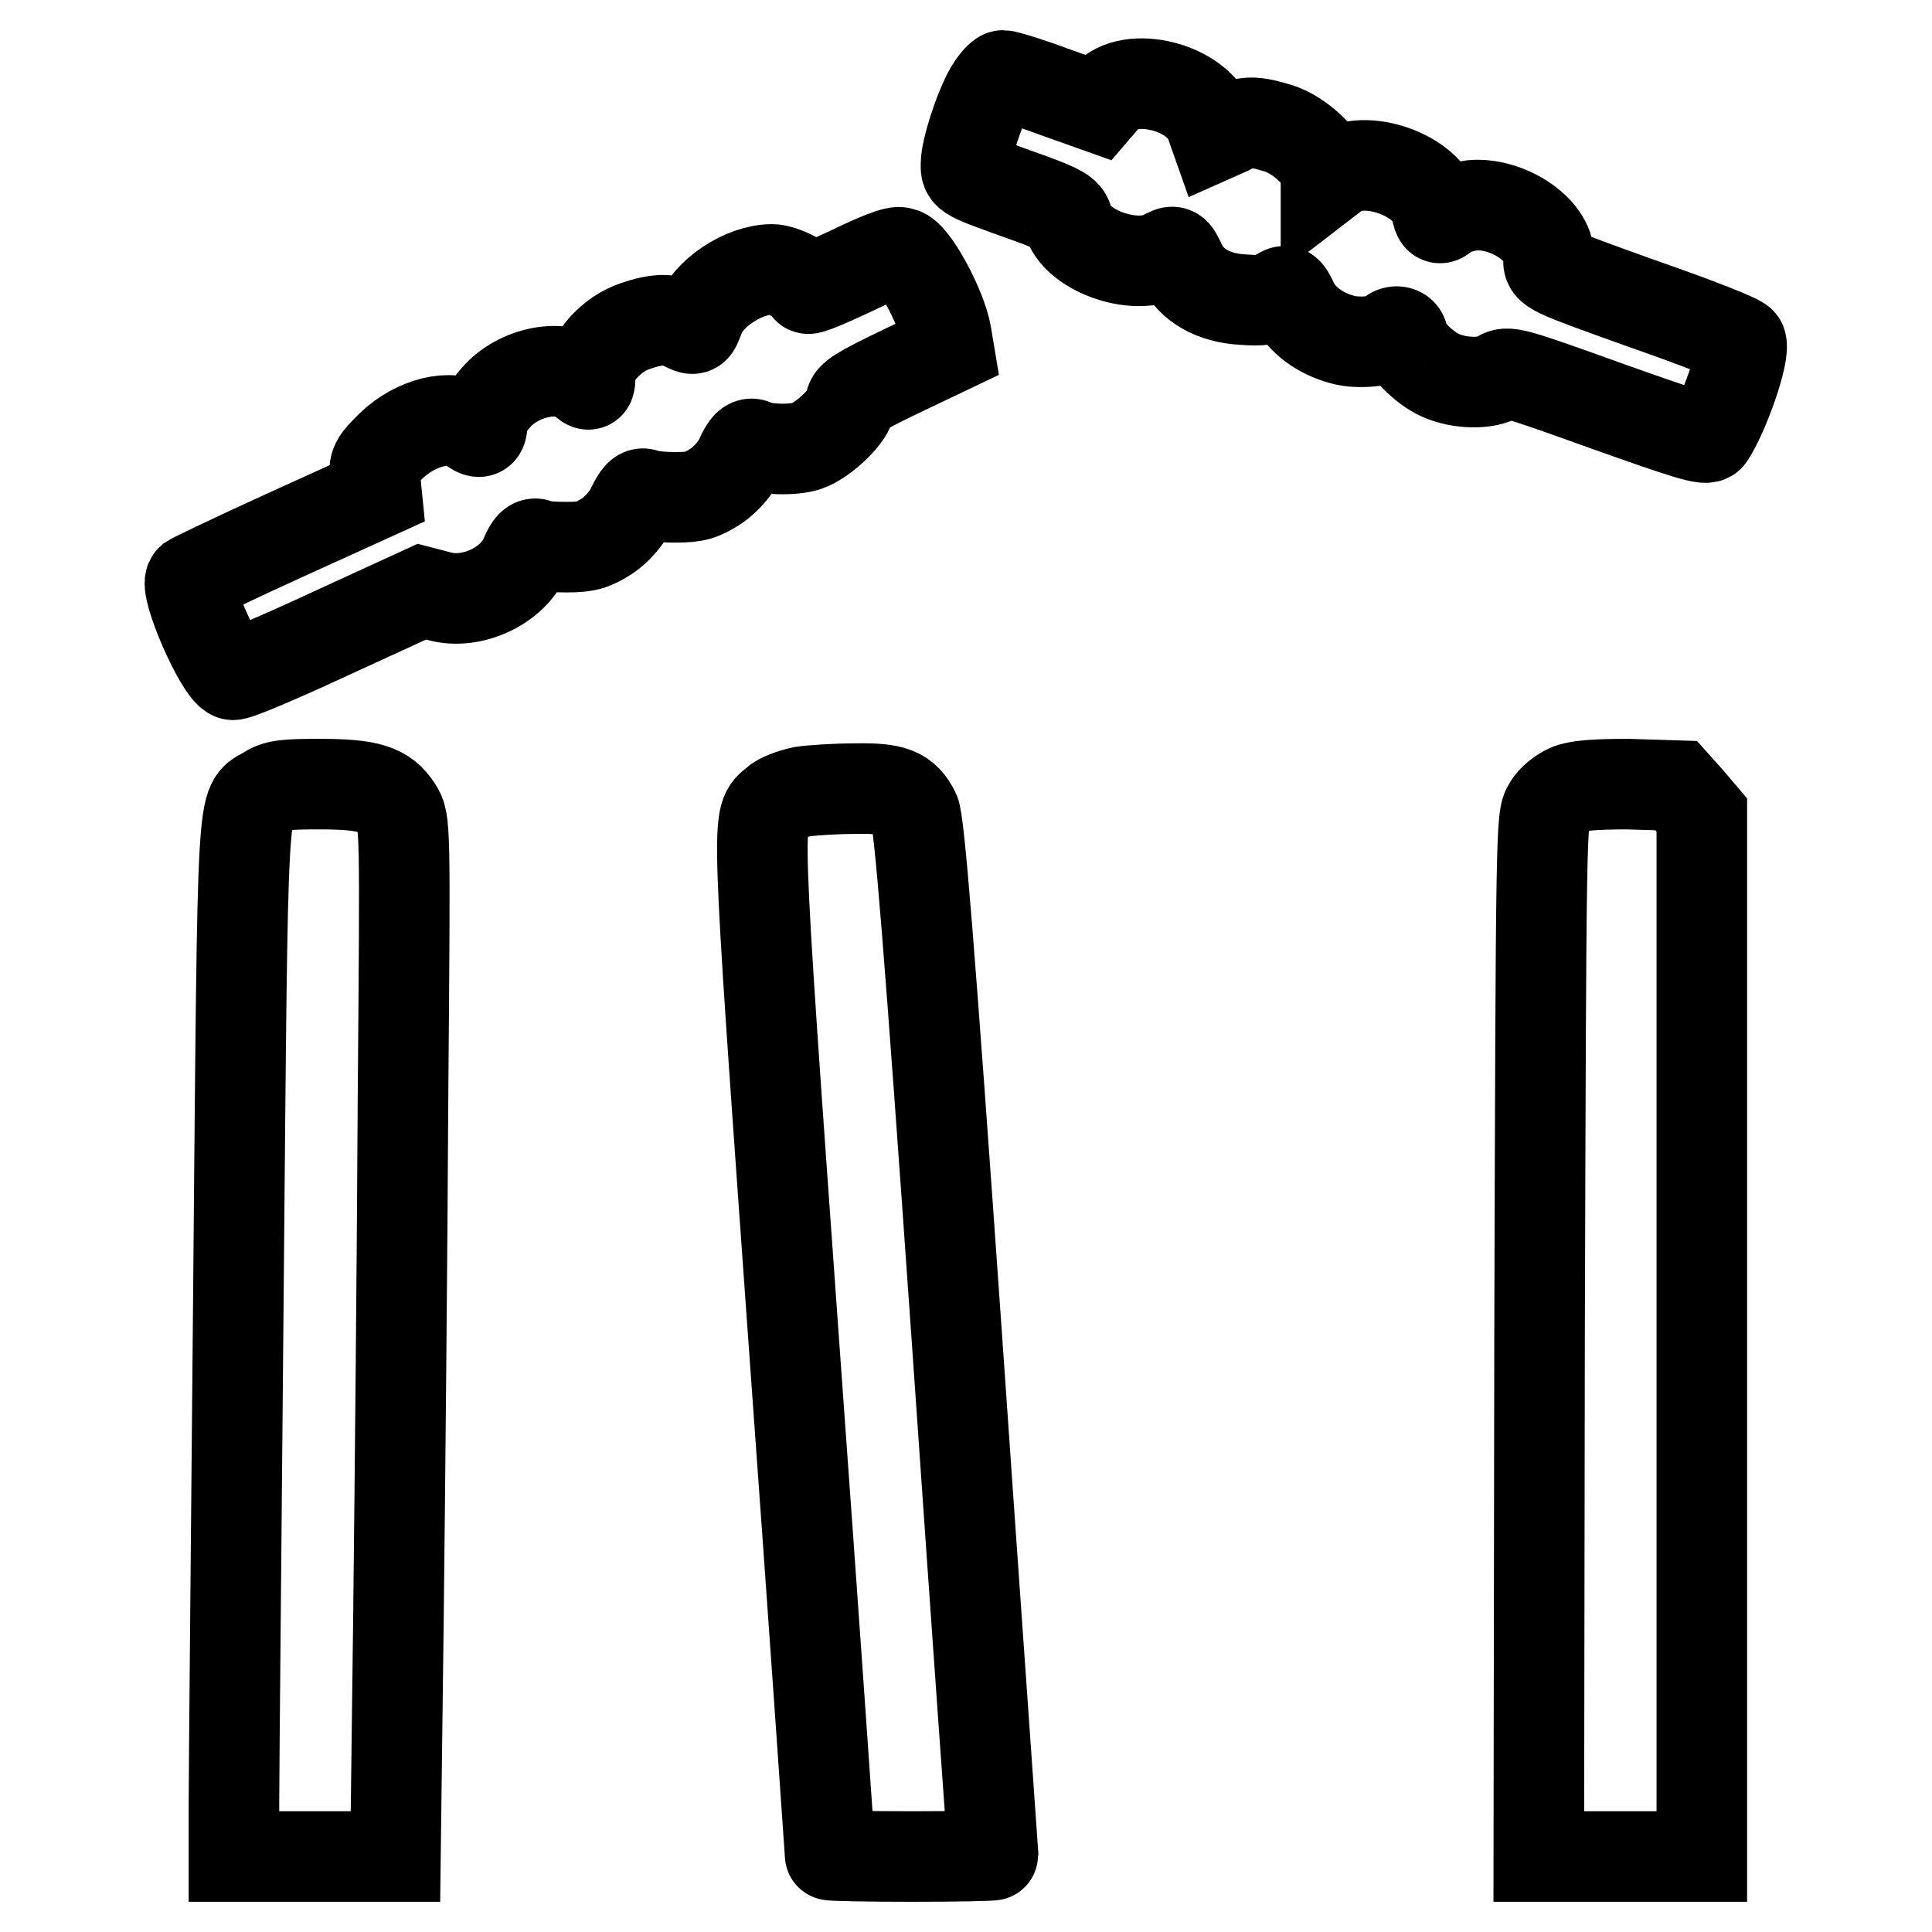 <?xml version="1.0" encoding="utf-8"?>
<!-- Svg Vector Icons : http://www.onlinewebfonts.com/icon -->
<!DOCTYPE svg PUBLIC "-//W3C//DTD SVG 1.1//EN" "http://www.w3.org/Graphics/SVG/1.1/DTD/svg11.dtd">
<svg version="1.1" xmlns="http://www.w3.org/2000/svg" xmlns:xlink="http://www.w3.org/1999/xlink" x="0px" y="0px" viewBox="0 0 256 256" enable-background="new 0 0 256 256" xml:space="preserve">
<g><g><g><path stroke-width="12" fill-opacity="0" stroke="#000000"  d="M131.2,11.9c-1.5,2.6-3.2,8-3.2,9.8c0,1.6-0.4,1.4,8.8,4.7c3.5,1.3,4.5,1.8,4.7,2.8c1,3.9,8.6,6.7,12.6,4.7c1.5-0.8,1.5-0.8,2.4,1.1c1.3,2.8,4.3,4.5,8.2,4.7c2.4,0.2,3.6,0,4.5-0.6c1.2-0.8,1.3-0.8,2.2,1.1c1.1,2.2,3.5,4,6.5,4.8c2.1,0.6,5.8,0.2,6.3-0.6c0.4-0.7,1.7-0.6,1.7,0.3c0,1.2,2.7,4,4.9,5c2.6,1.2,6.3,1.2,7.8,0.2c1.1-0.8,1.8-0.6,14.3,3.9c10.7,3.8,13.2,4.6,13.6,4c1.9-2.8,4.8-11,4.2-12.4c-0.1-0.4-6-2.7-12.9-5.1c-12.6-4.5-12.7-4.6-12.6-5.9c0.5-3.6-5.2-7.6-10.1-7.2c-1.4,0.2-3,0.7-3.5,1.1c-0.9,0.9-1,0.8-1.3-0.6c-1-4.5-9.6-7.5-13.3-4.7l-1.3,1v-1c0-1.8-3.4-5.1-6.3-6c-3.3-1-4.4-1-6.6,0.2L161,18l-0.6-1.7c-1.7-4.8-10.7-7-13.8-3.5l-1.2,1.4l-5.9-2.1c-3.2-1.2-6.2-2.1-6.6-2.1C132.6,10,131.8,10.9,131.2,11.9z"/><path stroke-width="12" fill-opacity="0" stroke="#000000"  d="M112.8,35.9c-3.2,1.5-5.8,2.6-5.8,2.3c0-0.8-3.2-2.5-4.7-2.5c-3.8,0-8.6,3.2-9.7,6.5c-0.6,1.6-0.6,1.6-2,0.9c-1.8-0.9-3.5-0.9-6.4,0.1c-3.1,1-6,4.2-6,6.5c0,1.5-0.1,1.5-1,0.7c-2.6-2.3-8.5-1.2-11.5,2.3c-1.1,1.2-1.8,2.5-1.8,3.3c0,1.5-0.4,1.5-1.7,0.5c-2.3-1.7-7.1-0.6-10.4,2.6c-2.1,2.1-2.3,2.4-2.1,4.3l0.2,2l-12.1,5.5c-6.6,3-12.2,5.7-12.5,5.9c-1,0.9,3.8,12,5.5,12.6c0.4,0.2,6.2-2.3,12.9-5.4l12.2-5.6l2.3,0.6c4.3,1.2,9.8-1.4,11.4-5.3c0.6-1.4,1-1.8,1.6-1.6c0.4,0.3,2.2,0.4,3.9,0.4c2.7,0,3.5-0.3,5.4-1.5c1.3-0.9,2.6-2.4,3.2-3.7c0.8-1.6,1.2-2.1,1.8-1.8c0.4,0.2,2.2,0.4,4,0.4c2.7,0,3.5-0.3,5.4-1.5c1.3-0.9,2.6-2.4,3.2-3.7c0.7-1.6,1.2-2.1,1.8-1.8c1.5,0.7,5.1,0.8,7,0.2c2.3-0.8,5.8-4.2,5.8-5.7c0-0.8,1.3-1.6,6.5-4.1l6.5-3.1l-0.3-1.8c-0.6-3.7-4.6-11-6-10.9C118.9,33.1,115.9,34.4,112.8,35.9z"/><path stroke-width="12" fill-opacity="0" stroke="#000000"  d="M35.3,104.9c-3.3,2-3.1-2.1-3.7,65.4c-0.3,33.9-0.6,64.7-0.6,68.6v7.1h10.7h10.7l0.4-31.9c0.2-17.6,0.5-48.5,0.6-68.6c0.3-36.6,0.3-36.7-0.8-38.4c-1.6-2.5-3.7-3.2-10.2-3.2C37.9,103.9,36.6,104,35.3,104.9z"/><path stroke-width="12" fill-opacity="0" stroke="#000000"  d="M207.8,104.6c-0.9,0.4-2.1,1.3-2.6,2.2c-1,1.4-1,3-1.2,70.3l-0.1,68.9h10.8h10.8v-69v-69l-1.7-2l-1.7-1.9l-6.4-0.2C211.2,103.9,208.9,104.1,207.8,104.6z"/><path stroke-width="12" fill-opacity="0" stroke="#000000"  d="M106.3,104.9c-1.4,0.3-3,0.9-3.5,1.4c-2.6,2.3-2.8-1,2.4,71.7c2.7,37.2,4.8,67.8,4.8,67.8c0,0.1,4.9,0.2,10.8,0.2c5.9,0,10.8-0.1,10.8-0.2c0-0.1-2.2-30.8-4.8-68.4c-3.7-52.8-5-68.6-5.6-69.8c-1.3-2.6-2.8-3.2-7.9-3.1C110.8,104.5,107.6,104.7,106.3,104.9z"/></g></g></g>
</svg>